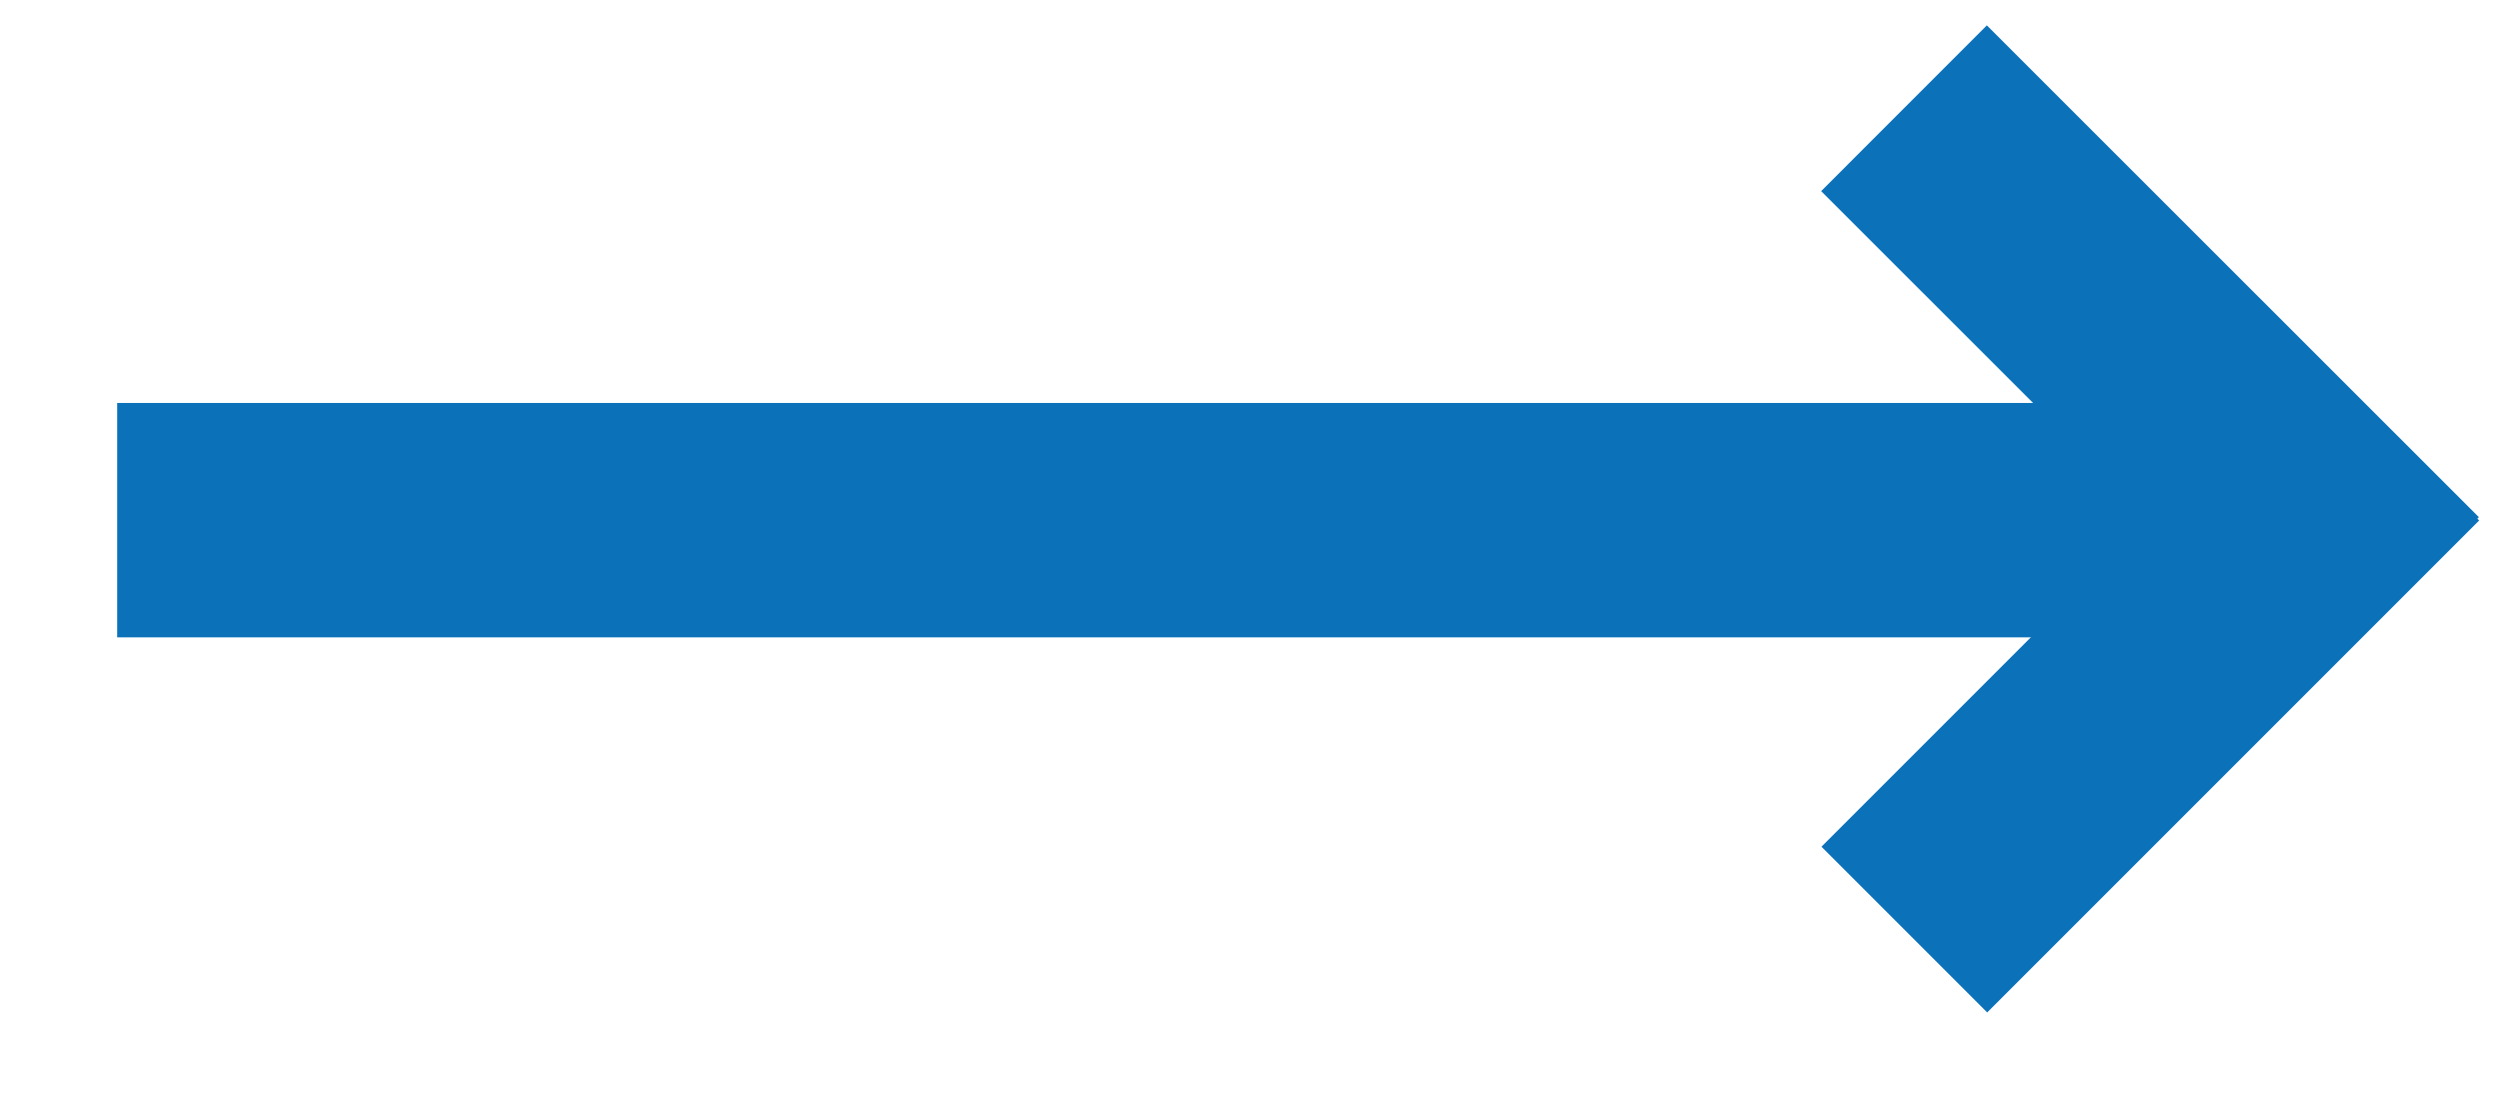 <svg xmlns="http://www.w3.org/2000/svg" width="16" height="7" viewBox="0 0 16 7"><g><g><g><path fill="none" stroke="#0b72ba" stroke-linecap="square" stroke-miterlimit="20" stroke-width="1.5" d="M13.234 3.329H1.5"/></g><g><g><path fill="none" stroke="#0b72ba" stroke-linecap="square" stroke-miterlimit="20" stroke-width="1.5" d="M14.804 3.31l-2.088-2.087"/></g><g><path fill="none" stroke="#0b72ba" stroke-linecap="square" stroke-miterlimit="20" stroke-width="1.5" d="M12.718 5.419l2.088-2.088"/></g></g></g></g></svg>
